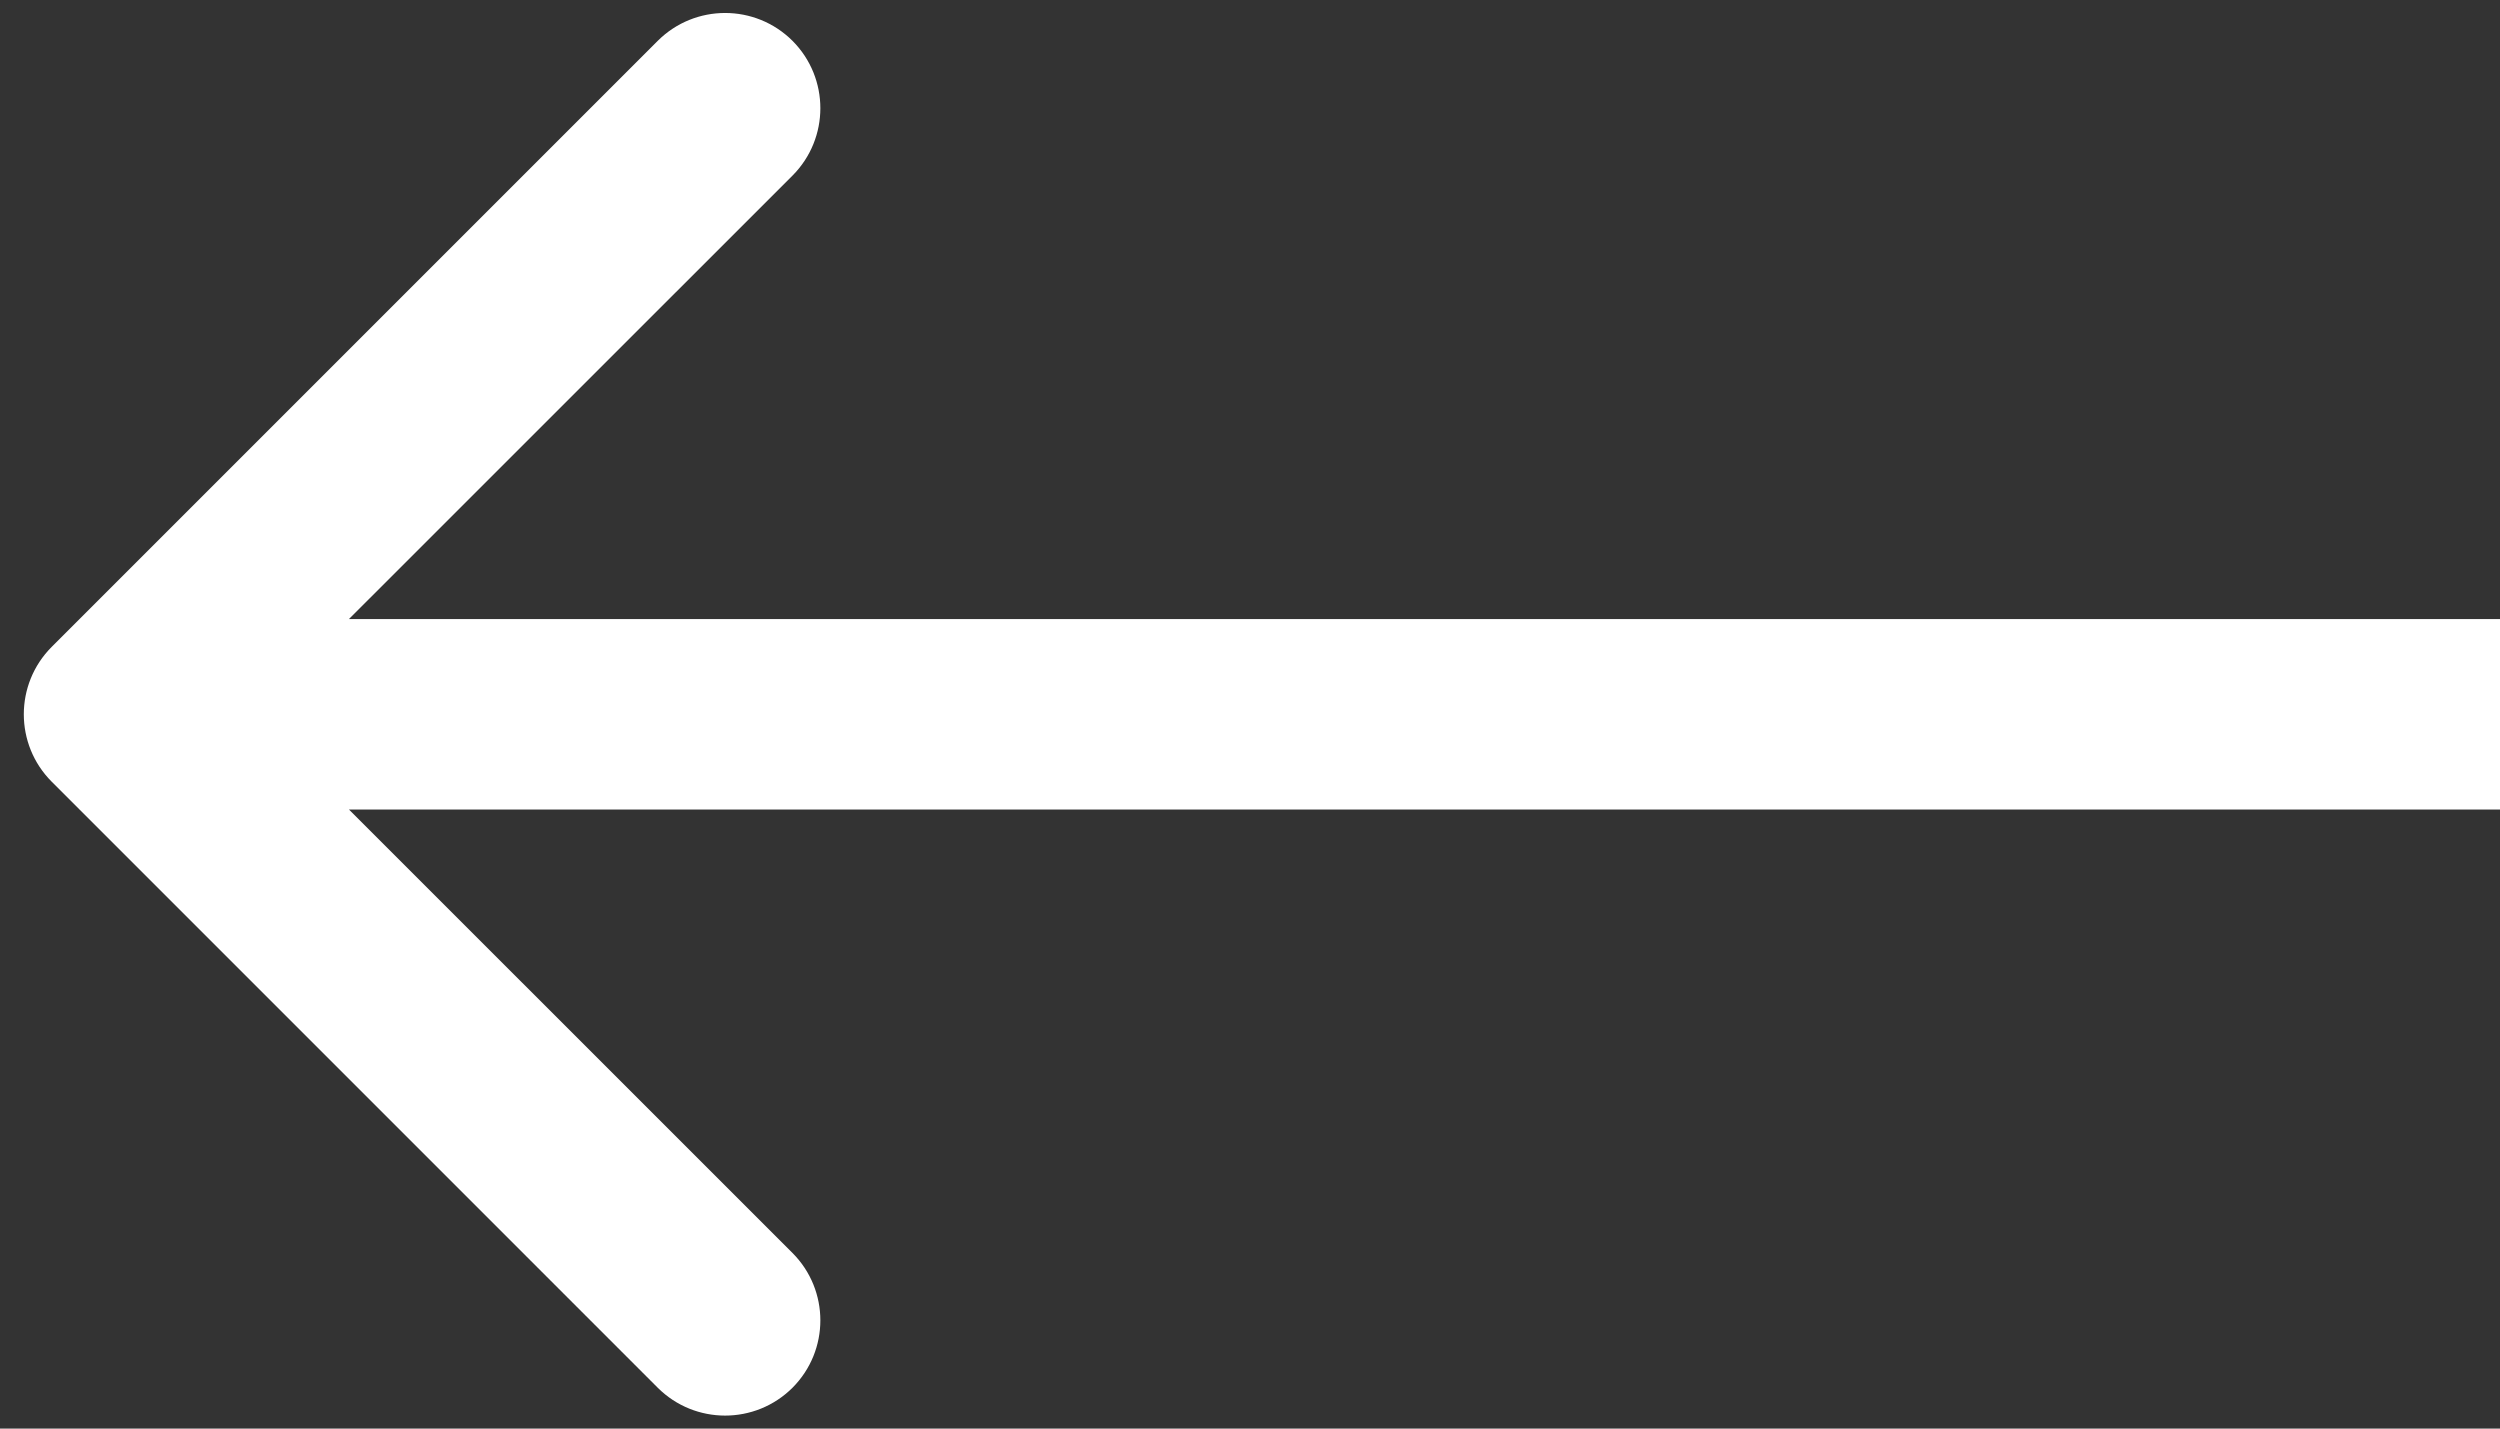 <svg width="21" height="12" viewBox="0 0 21 12" fill="none" xmlns="http://www.w3.org/2000/svg">
<rect x="0" y="0" width="21" height="12" fill="#333333" stroke="none"/>
<path d="M0.434 6.566C0.122 6.253 0.122 5.747 0.434 5.434L5.525 0.343C5.838 0.031 6.344 0.031 6.657 0.343C6.969 0.656 6.969 1.162 6.657 1.475L2.131 6L6.657 10.525C6.969 10.838 6.969 11.344 6.657 11.657C6.344 11.969 5.838 11.969 5.525 11.657L0.434 6.566ZM21 6.8L1 6.8V5.2L21 5.2V6.8Z" fill="white"/>
</svg>

